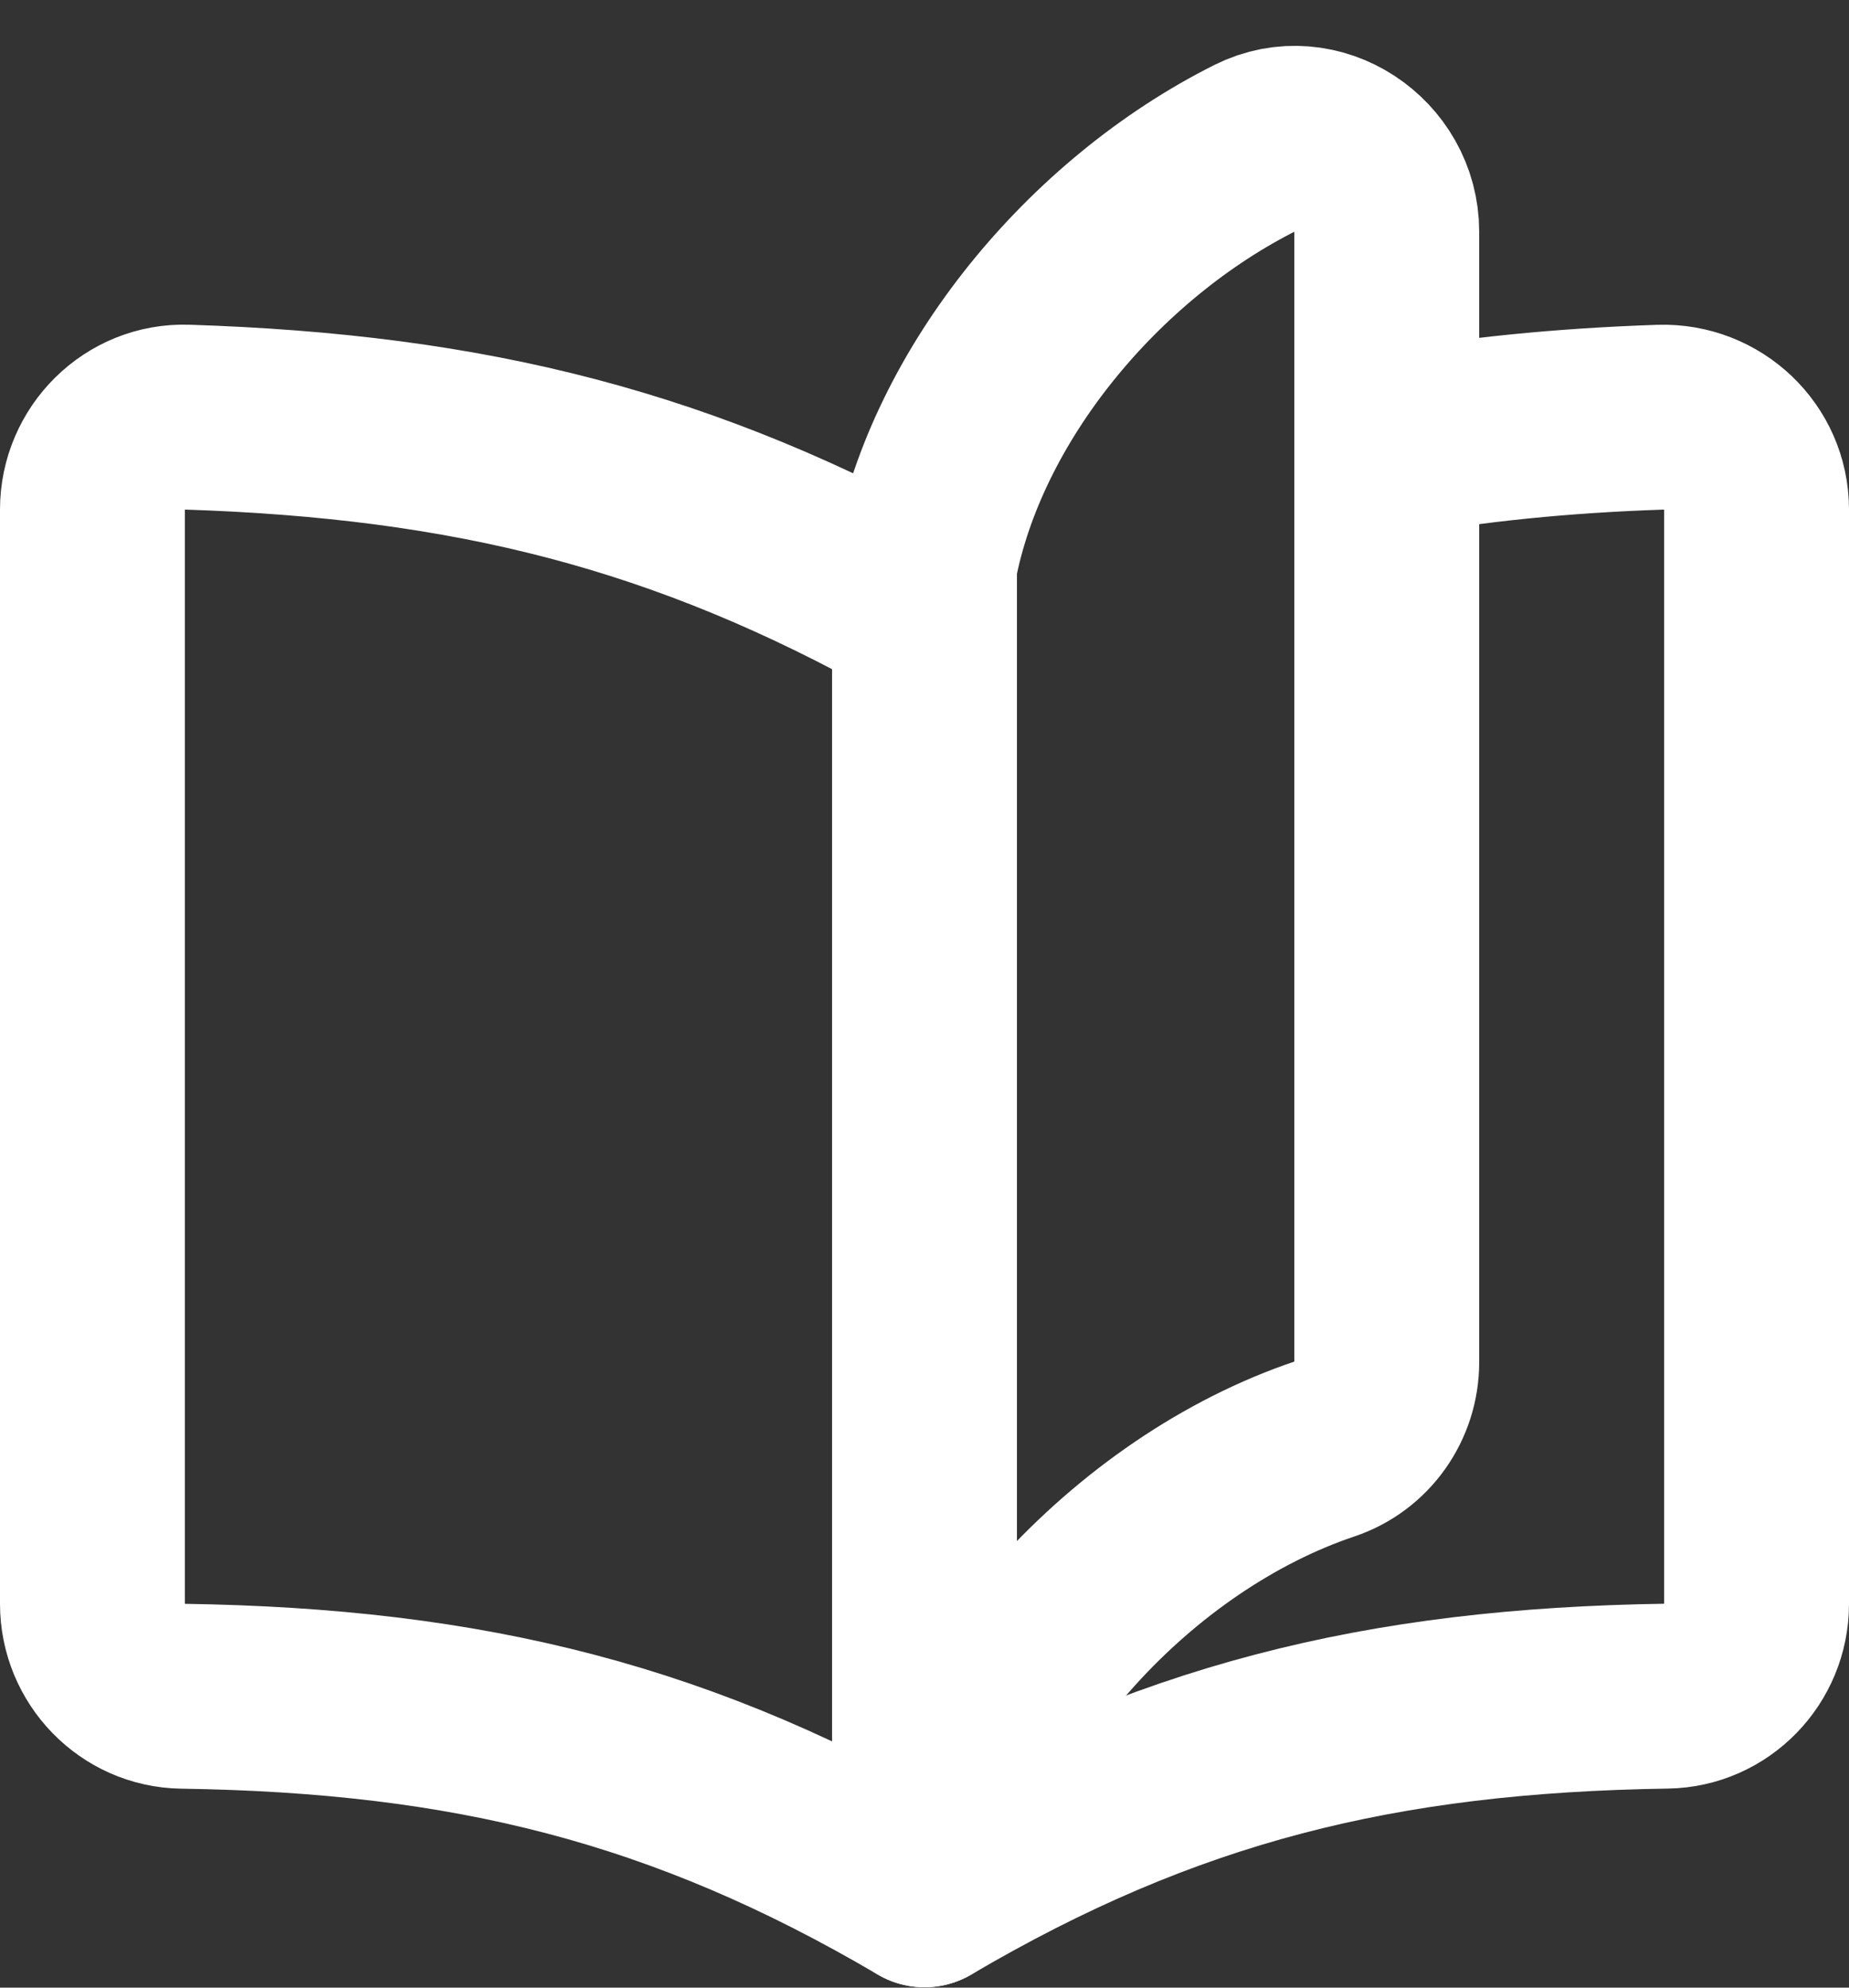 <svg width="40" height="43" viewBox="0 0 40 43" fill="none" xmlns="http://www.w3.org/2000/svg">
<rect x="0" y="0" width="40" height="43" fill="#333333" stroke="none"/>
<path d="M30 9.626C31.85 9.292 33.788 9.098 35.912 9.026C37.048 8.988 38 9.888 38 11.024V34.698C38 35.782 37.134 36.678 36.052 36.694C29.868 36.788 25.212 37.928 20 40.992C14.788 37.928 10.132 36.788 3.948 36.696C2.866 36.68 2 35.782 2 34.698V11.024C2 9.906 2.918 8.988 4.034 9.024C10.176 9.222 14.812 10.378 20 13.284" stroke="white" stroke-width="4" stroke-linecap="round" stroke-linejoin="round"/>
<path d="M30 29.468V5.016C30 3.558 28.468 2.54 27.166 3.194C23.654 4.954 20.694 8.532 20 12.216V40.992C20.792 36.794 24.522 32.734 28.662 31.344C29.466 31.074 30 30.316 30 29.468Z" stroke="white" stroke-width="4" stroke-linecap="round" stroke-linejoin="round"/>
</svg>
